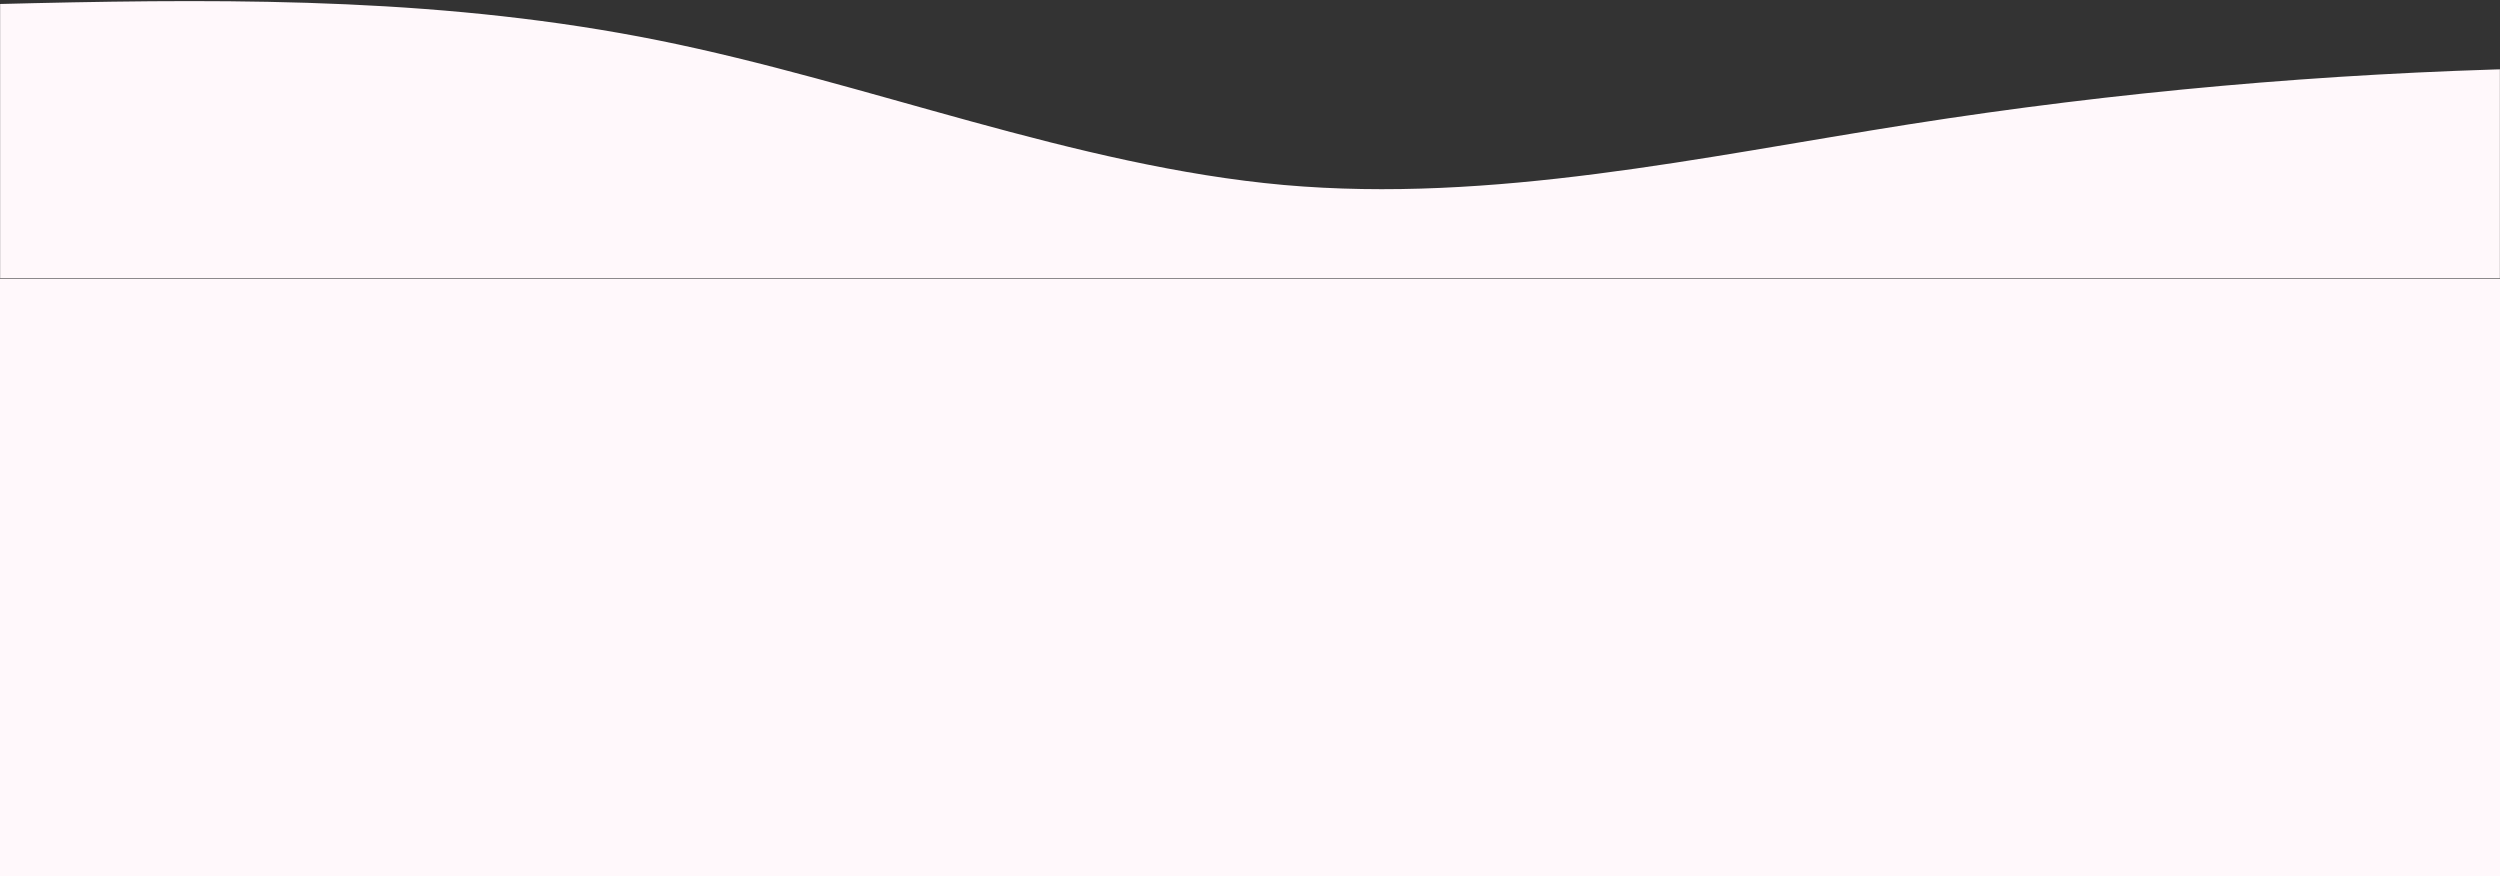 <svg width="1920" height="673" viewBox="0 0 1920 673" fill="none" xmlns="http://www.w3.org/2000/svg">
<rect x="0" y="0" width="1920" height="673" fill="#333333" stroke="none"/>
<g clip-path="url(#clip0_1043_991)">
<mask id="mask0_1043_991" style="mask-type:luminance" maskUnits="userSpaceOnUse" x="0" y="0" width="1920" height="214">
<path d="M1920 0H0V214H1920V0Z" fill="white"/>
</mask>
<g mask="url(#mask0_1043_991)">
<path d="M-2374 20.317L-2294 34.654C-2214 48.815 -2054 77.752 -1894 102.656C-1734 127.734 -1574 149.218 -1414 145.623C-1254 142.203 -1094 113.266 -934 88.363C-774 63.284 -614 41.8 -454 27.463C-294 13.302 -134 5.848 26 2.428C186 -1.167 346 -1.167 506 31.058C666 63.284 826 127.734 986 142.071C1146 156.233 1306 120.719 1466 95.509C1626 70.299 1786 56.269 1946 52.542C2106 48.815 2266 56.269 2426 81.172C2586 106.251 2746 149.218 2906 159.96C3066 170.701 3226 149.218 3386 149.218C3546 149.218 3706 170.701 3866 152.813C4026 134.749 4186 77.752 4346 77.621C4506 77.752 4666 134.749 4826 134.881C4986 134.749 5146 77.752 5306 66.879C5466 56.269 5626 91.782 5786 99.104C5946 106.251 6106 84.767 6266 81.172C6426 77.752 6586 91.782 6746 102.656C6906 113.266 7066 120.719 7226 116.993C7386 113.266 7546 99.236 7706 95.509C7866 91.782 8026 99.236 8186 91.914C8346 84.767 8506 63.284 8666 77.621C8826 91.782 8986 142.203 9066 167.106L9146 192.185V213.668H9066C8986 213.668 8826 213.668 8666 213.668C8506 213.668 8346 213.668 8186 213.668C8026 213.668 7866 213.668 7706 213.668C7546 213.668 7386 213.668 7226 213.668C7066 213.668 6906 213.668 6746 213.668C6586 213.668 6426 213.668 6266 213.668C6106 213.668 5946 213.668 5786 213.668C5626 213.668 5466 213.668 5306 213.668C5146 213.668 4986 213.668 4826 213.668C4666 213.668 4506 213.668 4346 213.668C4186 213.668 4026 213.668 3866 213.668C3706 213.668 3546 213.668 3386 213.668C3226 213.668 3066 213.668 2906 213.668C2746 213.668 2586 213.668 2426 213.668C2266 213.668 2106 213.668 1946 213.668C1786 213.668 1626 213.668 1466 213.668C1306 213.668 1146 213.668 986 213.668C826 213.668 666 213.668 506 213.668C346 213.668 186 213.668 26 213.668C-134 213.668 -294 213.668 -454 213.668C-614 213.668 -774 213.668 -934 213.668C-1094 213.668 -1254 213.668 -1414 213.668C-1574 213.668 -1734 213.668 -1894 213.668C-2054 213.668 -2214 213.668 -2294 213.668H-2374V20.317Z" fill="#FFF8FB"/>
</g>
<path d="M1920 214H0V3501H1920V214Z" fill="#FFF8FB"/>
</g>
<defs>
<clipPath id="clip0_1043_991">
<rect width="1920" height="673" fill="white"/>
</clipPath>
</defs>
</svg>
